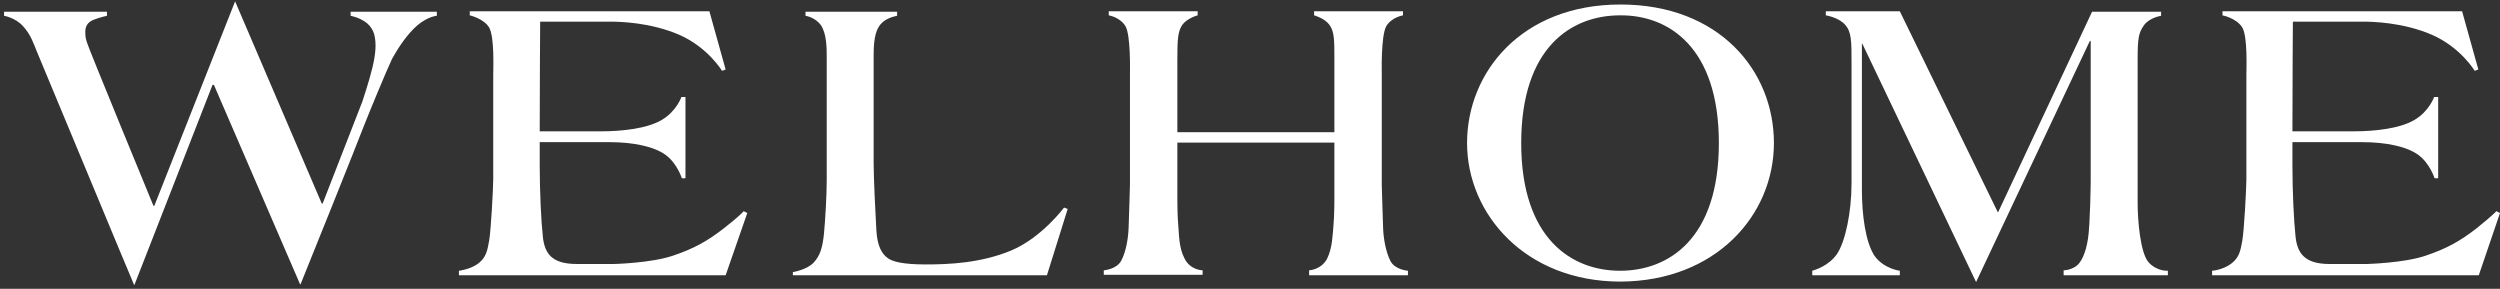 <?xml version="1.0" encoding="UTF-8"?> <svg xmlns="http://www.w3.org/2000/svg" width="554" height="64" viewBox="0 0 554 64" fill="none"><rect x="0" y="0" width="554" height="64" fill="#333333" stroke="none"/> <path d="M92.5 5.6C94.9 3.6 96.8 3.5 96.8 3.5V2.6H77.7V3.5C79.5 3.9 80.7 4.6 81.4 5.2C82.1 5.8 82.6 6.6 82.9 7.5C83.5 9.7 83.2 12.2 82.5 15.1C81.8 18 80.3 22.5 80.3 22.5L71.5 45.1H71.3L52.1 0.3L34.2 45.6H34C34 45.6 19.5 10.4 19.3 9.5C19 8.6 18.9 8.1 18.9 7.1C18.9 6.1 19.2 5 20.7 4.4C22.2 3.8 23.7 3.5 23.7 3.5V2.6H0.9V3.5C0.9 3.5 3.4 3.9 5.1 5.8C6.8 7.6 7.5 9.8 8.2 11.5C8.9 13.1 28.4 60.1 29.7 63.1H29.8L47.1 18.8H47.4L66.5 63H66.6C67.6 60.6 79.4 31.2 80.6 28C81.9 24.7 85.7 15.5 86.9 13C88.3 10.5 90.2 7.6 92.5 5.6ZM160.8 61L165.6 47.2L164.8 46.8C164.8 46.8 164 47.8 160.4 50.6C156.8 53.4 153.8 55.1 149 56.7C144.2 58.3 136.1 58.5 136.1 58.5H127.8C122.2 58.5 120.7 56.1 120.3 52.5C119.9 48.9 119.6 42.2 119.6 36.5C119.6 35.4 119.6 33.7 119.6 31.5H135.1C140.4 31.5 145.1 32.5 147.6 34.4C150.1 36.3 151.1 39.5 151.1 39.5H151.9V21.5H151C151 21.5 149.9 24.7 146.6 26.6C143.4 28.5 137.8 29.1 133.3 29.1H119.6C119.6 19.4 119.7 4.8 119.7 4.8H135.4C137.1 4.8 144 4.9 150.5 7.7C156.9 10.5 160 15.7 160 15.7L160.8 15.4L157.2 2.5H104.1V3.4C104.1 3.4 107.2 4.1 108.4 6.1C109.6 8.2 109.3 15.1 109.3 16.6V39.7C109.3 41.7 108.8 51 108.4 53.3C108 55.6 107.7 57 106.1 58.3C104.5 59.6 101.9 60 101.7 60V61H160.8ZM232 61L236.6 46.3L235.8 46C235.8 46 230.8 52.7 224.1 55.5C217.4 58.3 210.3 58.6 205.2 58.6C200.1 58.6 197.7 58 196.6 57.1C195.4 56.2 194.4 54.5 194.2 51C194 47.5 193.6 39.5 193.6 36.1V12.1C193.6 8.2 194.2 6.2 195.5 5C196.8 3.8 198.8 3.5 198.8 3.5V2.6H178.5V3.5C178.5 3.5 180.7 3.8 182 5.7C183.2 7.7 183.2 10.6 183.2 12.8V40.1C183.2 42.9 182.9 48.6 182.6 51.7C182.3 54.7 181.8 56.6 180.3 58.2C178.8 59.8 175.7 60.3 175.7 60.3V61H232ZM290.1 61H312V60C312 60 309.1 59.8 308.1 57.8C307.1 55.8 306.6 53 306.5 50.6C306.4 48.1 306.2 40.9 306.2 40.9V16.1C306.2 16.1 306 7.9 307.2 5.8C308.4 3.8 310.9 3.4 310.9 3.4V2.5H291.2V3.4C291.2 3.4 293.5 4 294.6 5.5C295.7 7 295.7 8.8 295.7 13.3V29.3H260.9V13.3C260.9 8.7 261 7 262 5.5C263.1 4 265.4 3.4 265.4 3.4V2.5H245.7V3.4C245.7 3.4 248.2 3.8 249.4 5.8C250.6 7.8 250.4 16.1 250.4 16.1V40.8C250.4 40.8 250.2 48.1 250.1 50.5C250 53 249.5 55.8 248.5 57.7C247.5 59.7 244.6 59.9 244.6 59.9V60.9H266.5V59.9C266.5 59.9 263.8 59.9 262.5 57.3C261.2 54.8 261.3 52 261.1 49.9C260.9 47.8 260.9 44.1 260.9 44.1V33.1V31.6H295.7V33.1V44.1C295.7 44.1 295.7 47.8 295.5 49.9C295.3 52 295.3 54.8 294.1 57.3C292.8 59.8 290.1 59.9 290.1 59.9V61ZM380.9 31.7C380.9 53 369.7 60 359 60C348.3 60 337.1 52.9 337.1 31.7C337.1 10.4 348.3 3.4 359 3.4C369.7 3.3 380.9 10.4 380.9 31.7ZM393.1 31.7C393.1 15.6 380.9 1 359.1 1C337.2 1 325.1 16 325.1 31.7C325.1 47.4 338 62.4 359.1 62.4C380.2 62.3 393.1 47.7 393.1 31.7ZM457.3 61H480.4V60C480.4 60 478 60.2 476.1 58.1C474.3 56 473.7 48.9 473.7 45C473.7 41.1 473.7 17.9 473.7 13.2C473.7 8.5 473.9 7.3 475.1 5.6C476.3 3.9 478.9 3.5 478.9 3.5V2.6H463.6L442.8 47H442.7L421 2.5H404.6V3.4C404.6 3.4 407.3 3.8 408.8 5.4C410.3 7 410.3 9 410.3 14V40.6C410.3 47.1 408.9 53.7 407 56.4C405.1 59 402.2 59.8 401.6 60V61H421V60C421 60 417.5 59.6 415.4 56.7C413.4 53.7 412.6 47.6 412.6 42.2V9.7H412.7L437.9 62.5L463.1 9.1H463.3V40.2C463.3 40.2 463.2 49.7 462.7 52.9C462.2 56.1 461.2 58.3 459.9 59.1C458.6 59.9 457.4 59.9 457.3 59.9V61ZM554 47.2L553.2 46.8C553.2 46.8 552.3 47.8 548.8 50.6C545.2 53.4 542.2 55.1 537.4 56.7C532.6 58.3 524.5 58.5 524.5 58.5H516.2C510.7 58.5 509.1 56.1 508.7 52.5C508.3 48.9 508 42.2 508 36.5C508 35.4 508 33.7 508 31.5H523.5C528.8 31.5 533.5 32.5 536 34.4C538.5 36.3 539.5 39.5 539.5 39.5H540.3V21.5H539.4C539.4 21.5 538.3 24.7 535 26.6C531.8 28.5 526.2 29.1 521.7 29.1H508C508 19.4 508.1 4.8 508.1 4.8H523.8C525.5 4.8 532.4 4.9 538.9 7.7C545.3 10.5 548.4 15.7 548.4 15.7L549.2 15.4L545.6 2.5H492.5V3.4C492.5 3.4 495.6 4 496.9 6.1C498.1 8.2 497.8 15.1 497.8 16.6V39.7C497.8 41.7 497.3 51 496.9 53.3C496.5 55.6 496.2 57 494.6 58.3C493 59.6 490.7 60 490.2 60V61H549.3L554 47.2Z" fill="white"></path> </svg> 
